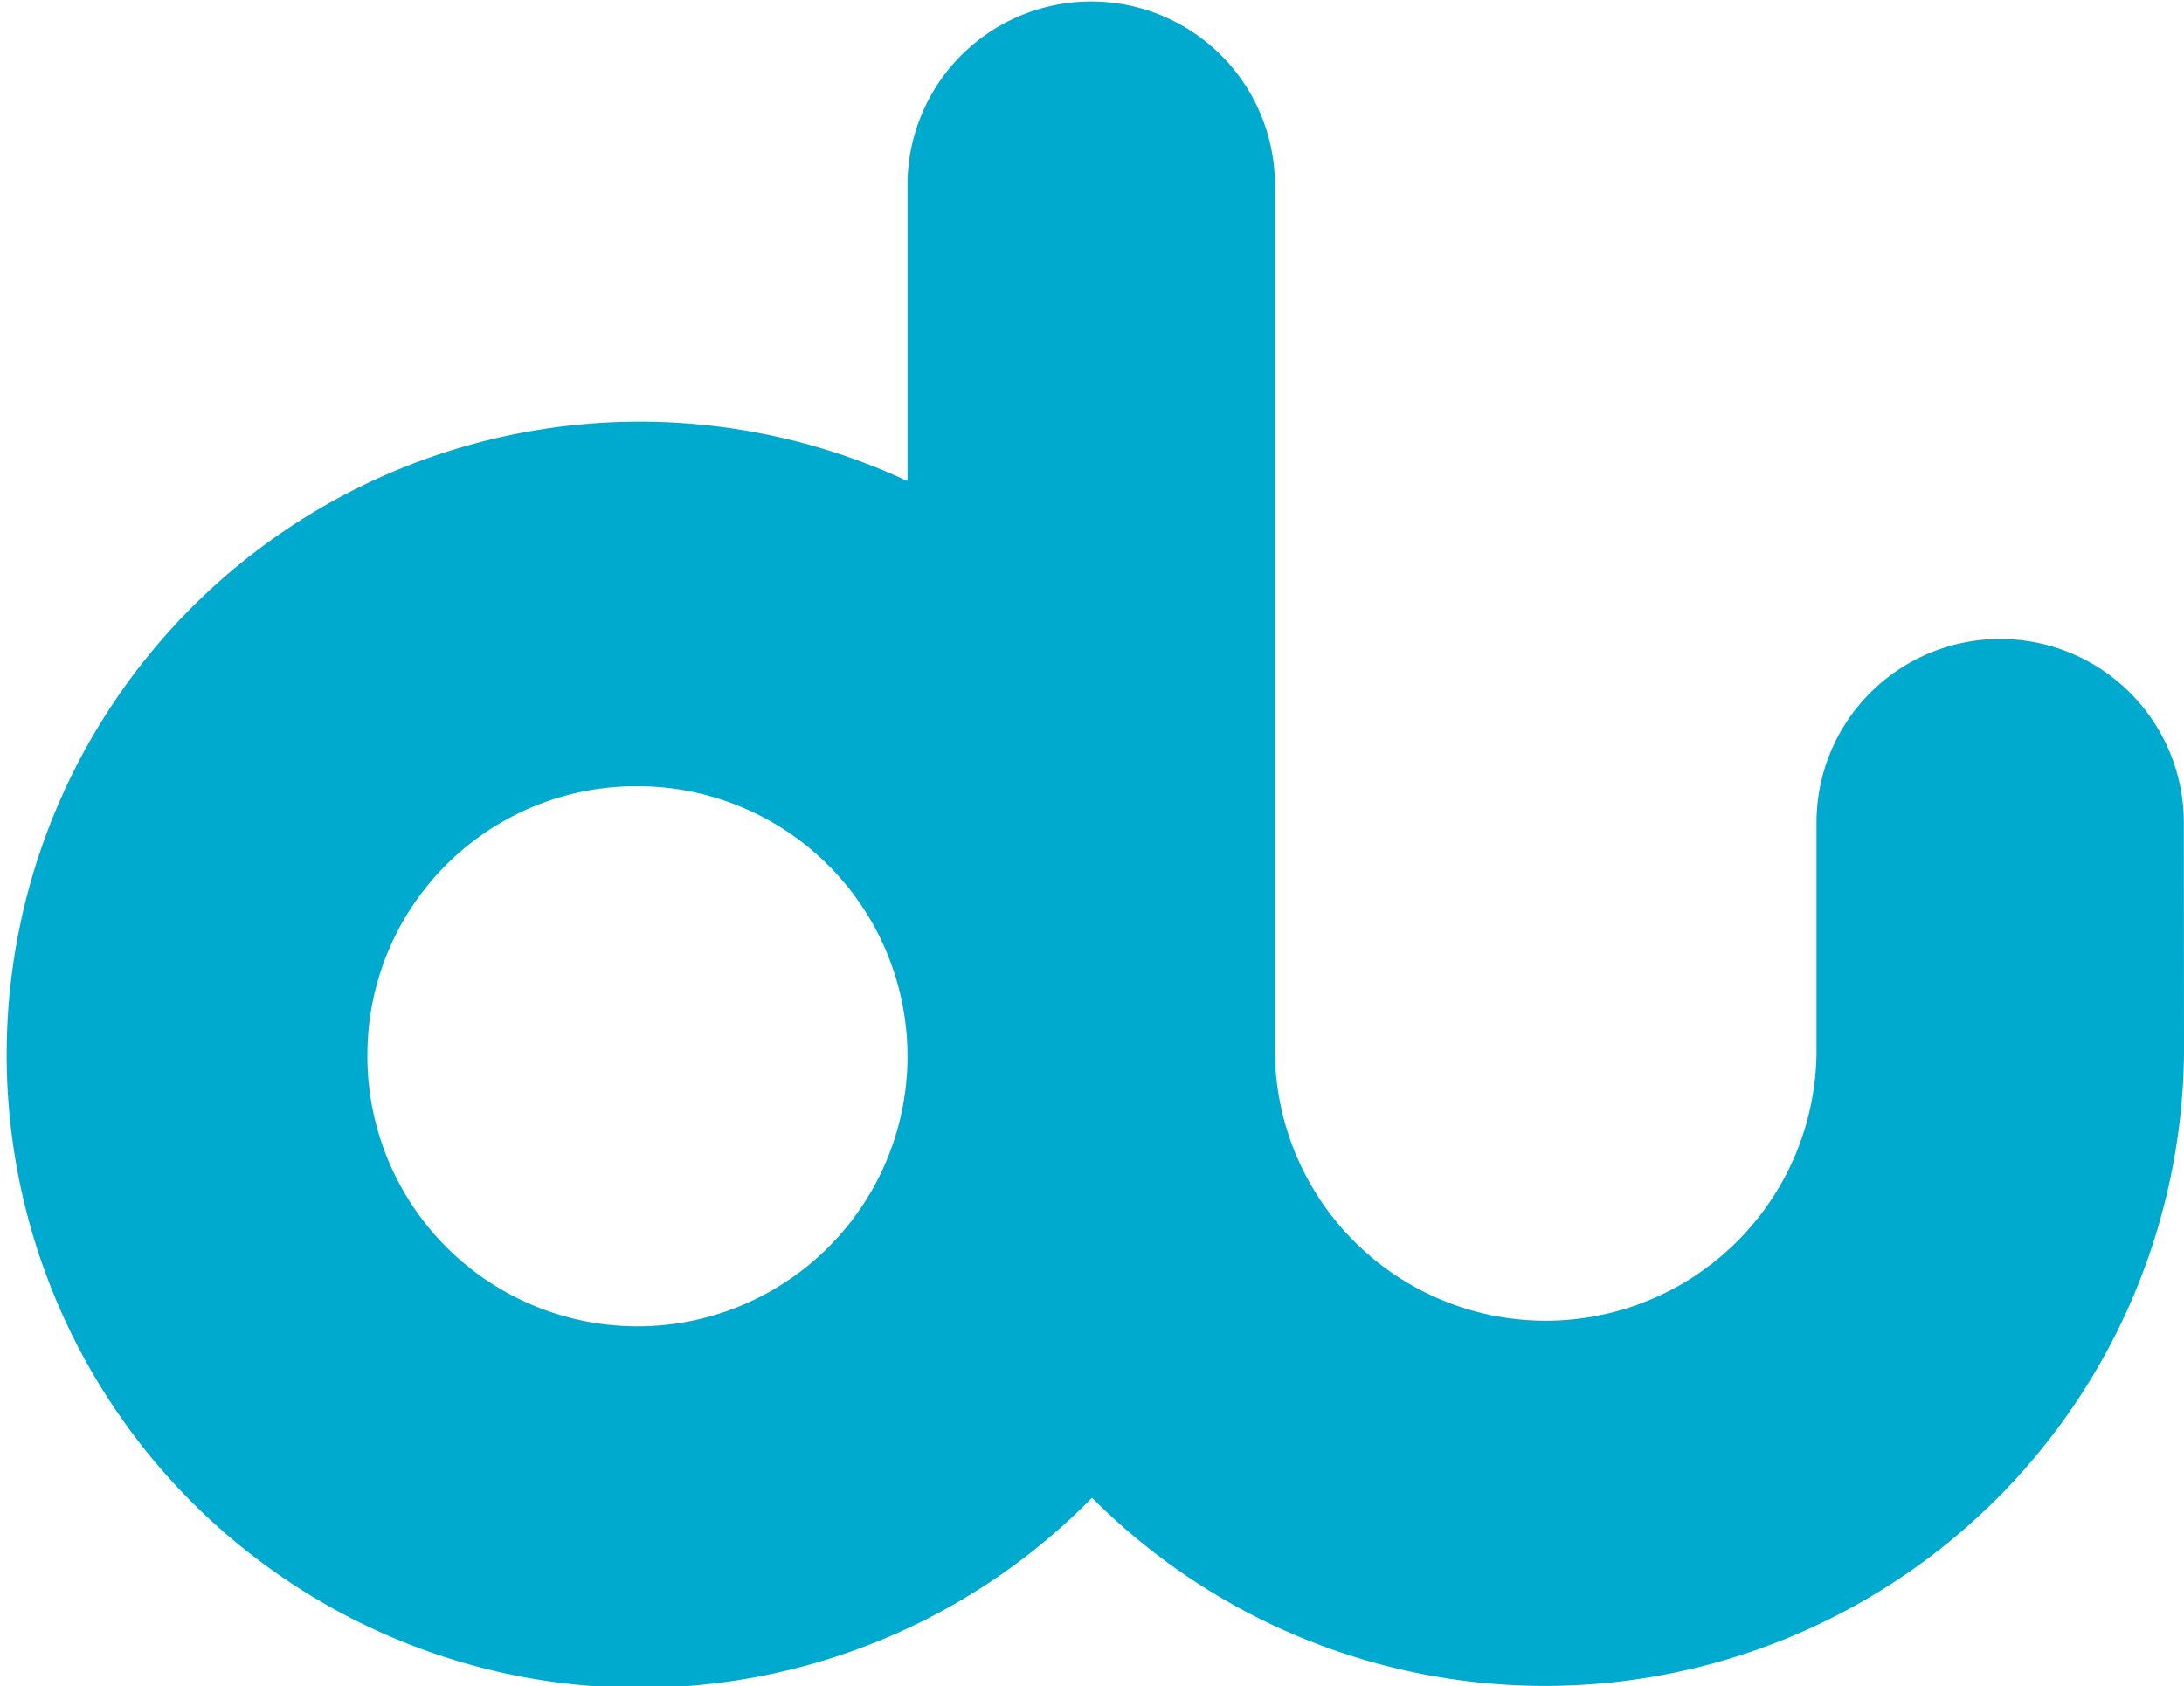 <svg xmlns="http://www.w3.org/2000/svg" width="40" height="30.885" viewBox="0 0 40 30.885">
  <path id="cdnlogo.com_du-company" d="M40,19.3a11.706,11.706,0,0,1-20,8.132A11.595,11.595,0,1,1,16.621,8.811V3.334a3.365,3.365,0,0,1,6.729,0V19.3a4.96,4.96,0,0,0,9.919,0V15.067a3.364,3.364,0,0,1,6.728,0Zm-33.271,0A4.946,4.946,0,1,0,11.676,14.4,4.92,4.92,0,0,0,6.729,19.3Z" fill="#00a9ce" fill-rule="evenodd"/>
</svg>

